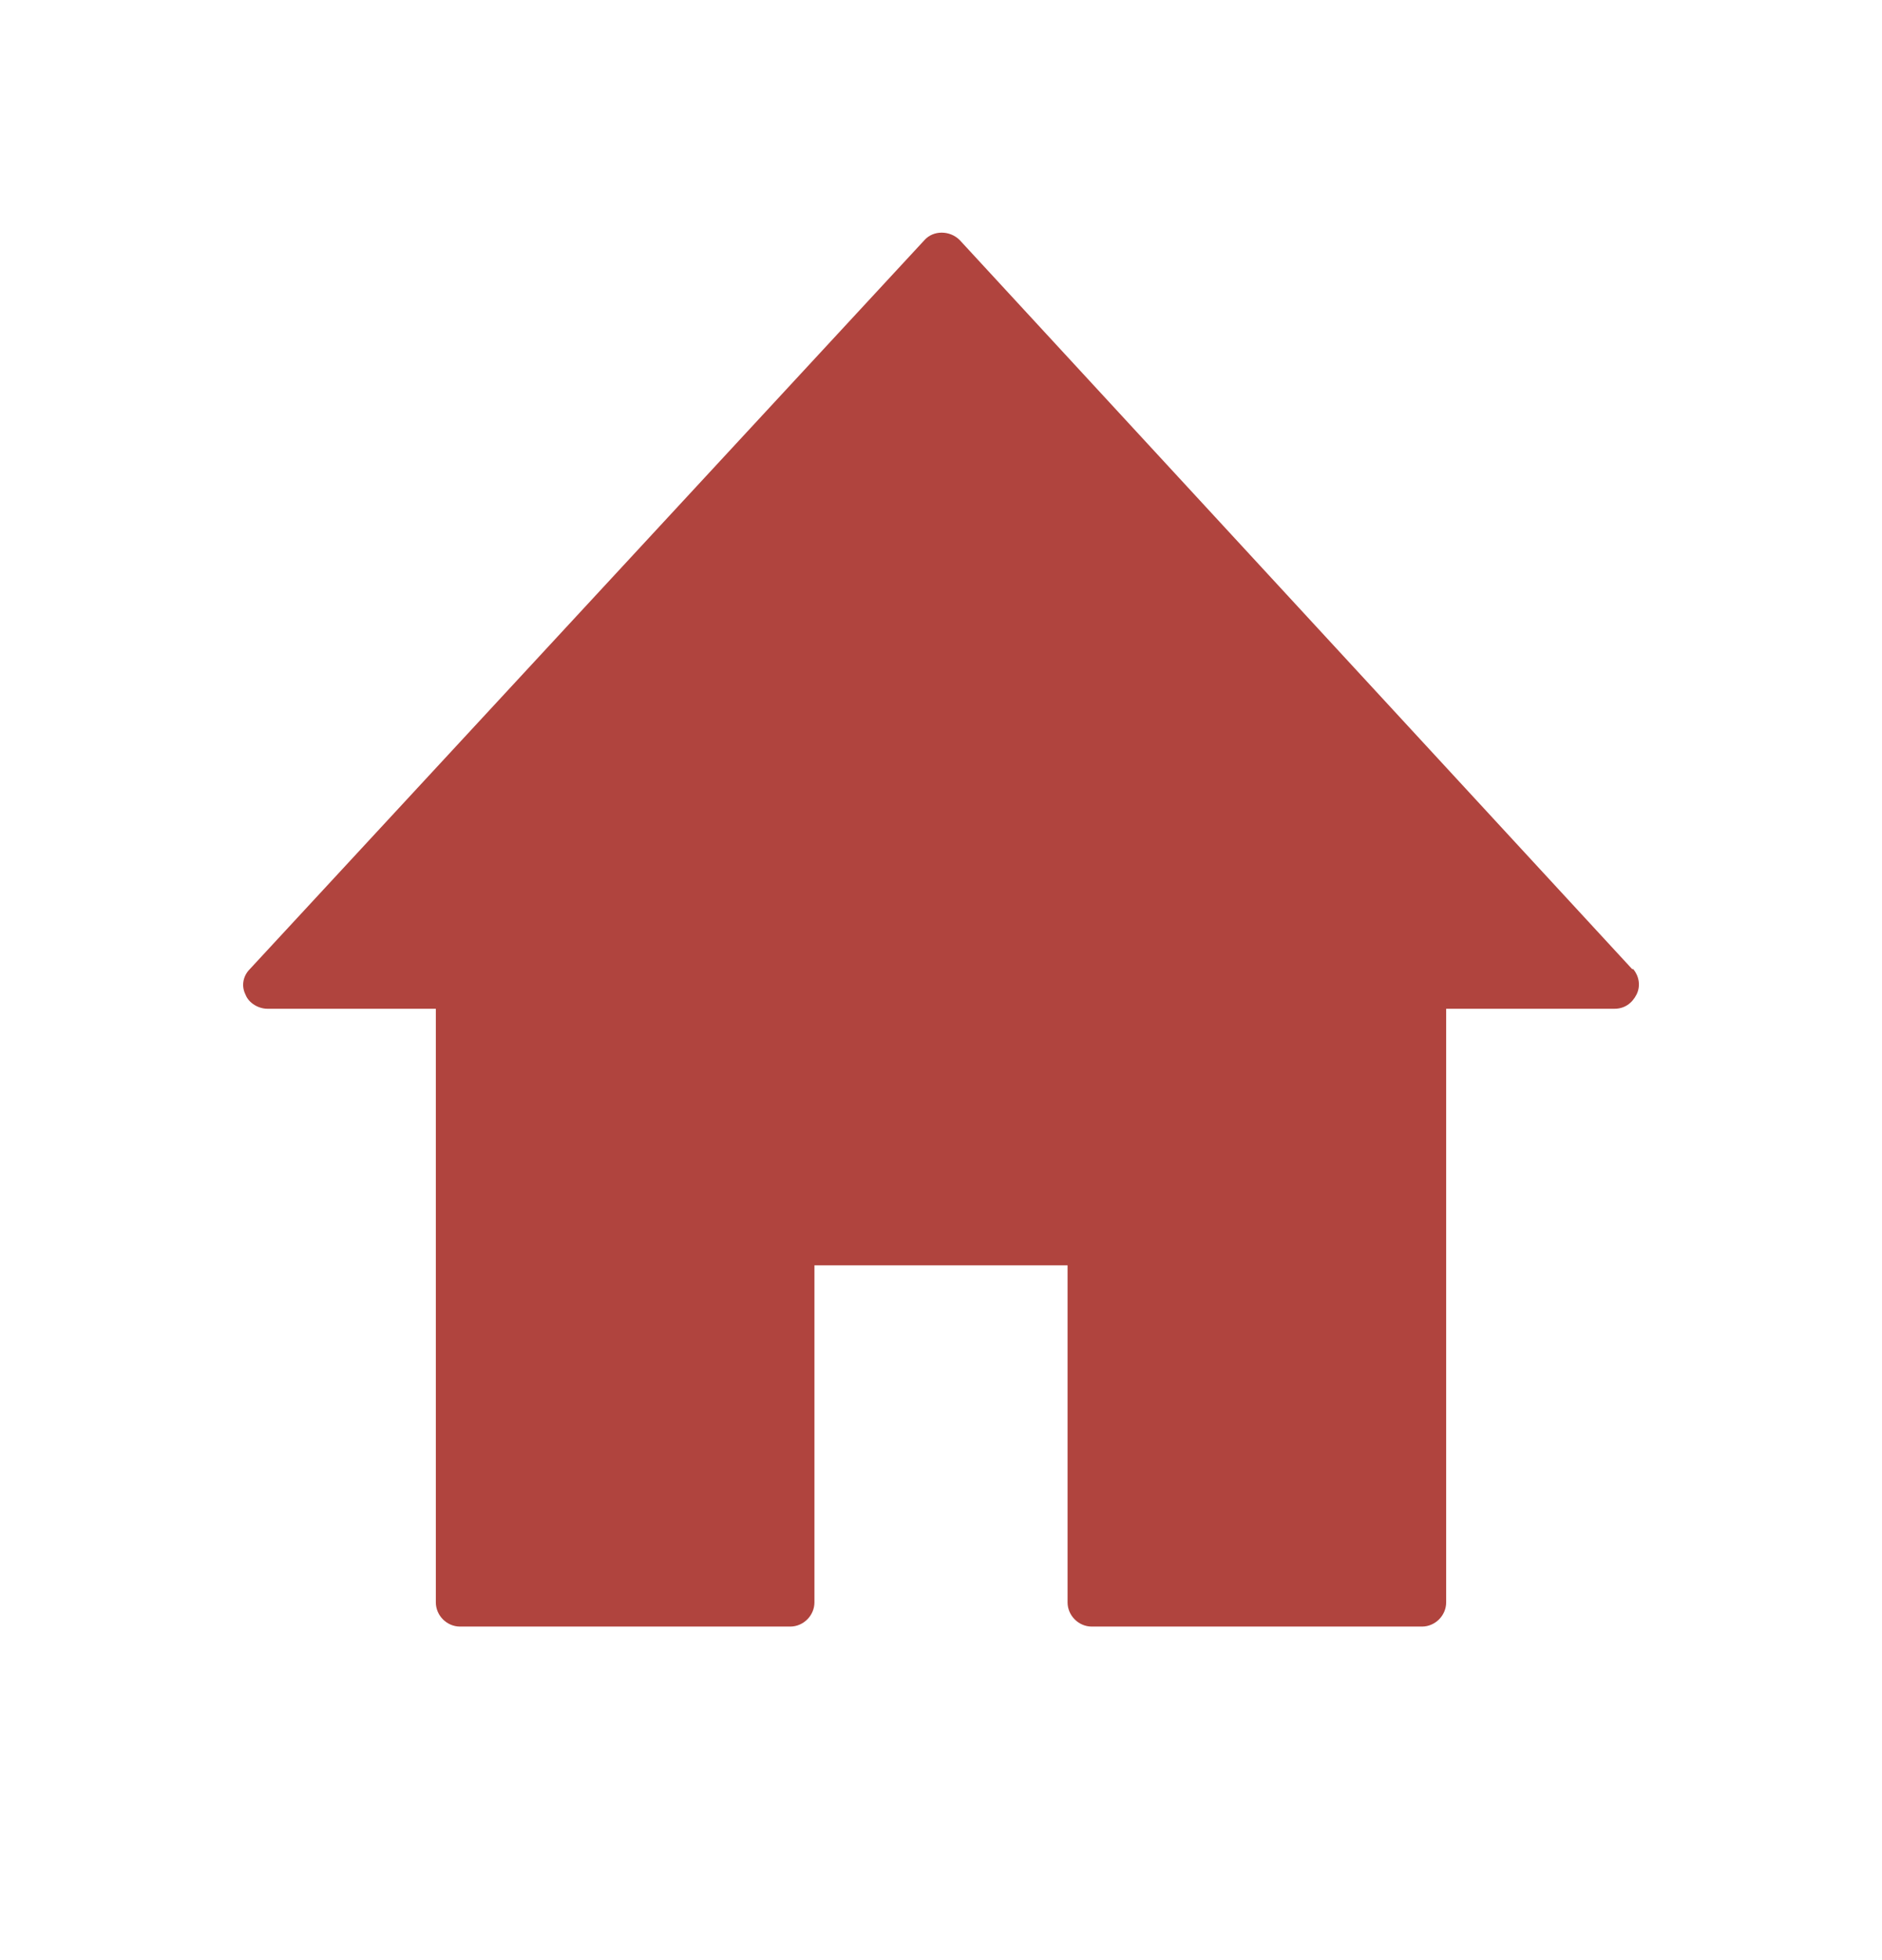 <?xml version="1.0" encoding="UTF-8"?>
<svg id="Ebene_1" data-name="Ebene 1" xmlns="http://www.w3.org/2000/svg" version="1.1" viewBox="0 0 171 178">
  <defs>
    <style>
      .cls-1 {
        fill: #b0443e;
      }

      .cls-1, .cls-2 {
        stroke-width: 0px;
      }

      .cls-2 {
        fill: transparent;
      }
    </style>
  </defs>
  <circle class="cls-2" cx="85.5" cy="89" r="85.4"/>
  <path class="cls-1" d="M148.3,88L87.2,21.8c-.9-.9-2.4-.9-3.2,0L22.7,88c-.6.6-.8,1.5-.4,2.3.3.8,1.2,1.3,2,1.3h15.3v53.9c0,1.2,1,2.2,2.2,2.2h30c1.2,0,2.2-1,2.2-2.2v-30.6h23v30.6c0,1.2,1,2.2,2.2,2.2h30c1.2,0,2.2-1,2.2-2.2v-53.9h15.3c.9,0,1.6-.5,2-1.3s.2-1.7-.3-2.3Z"/>
</svg>